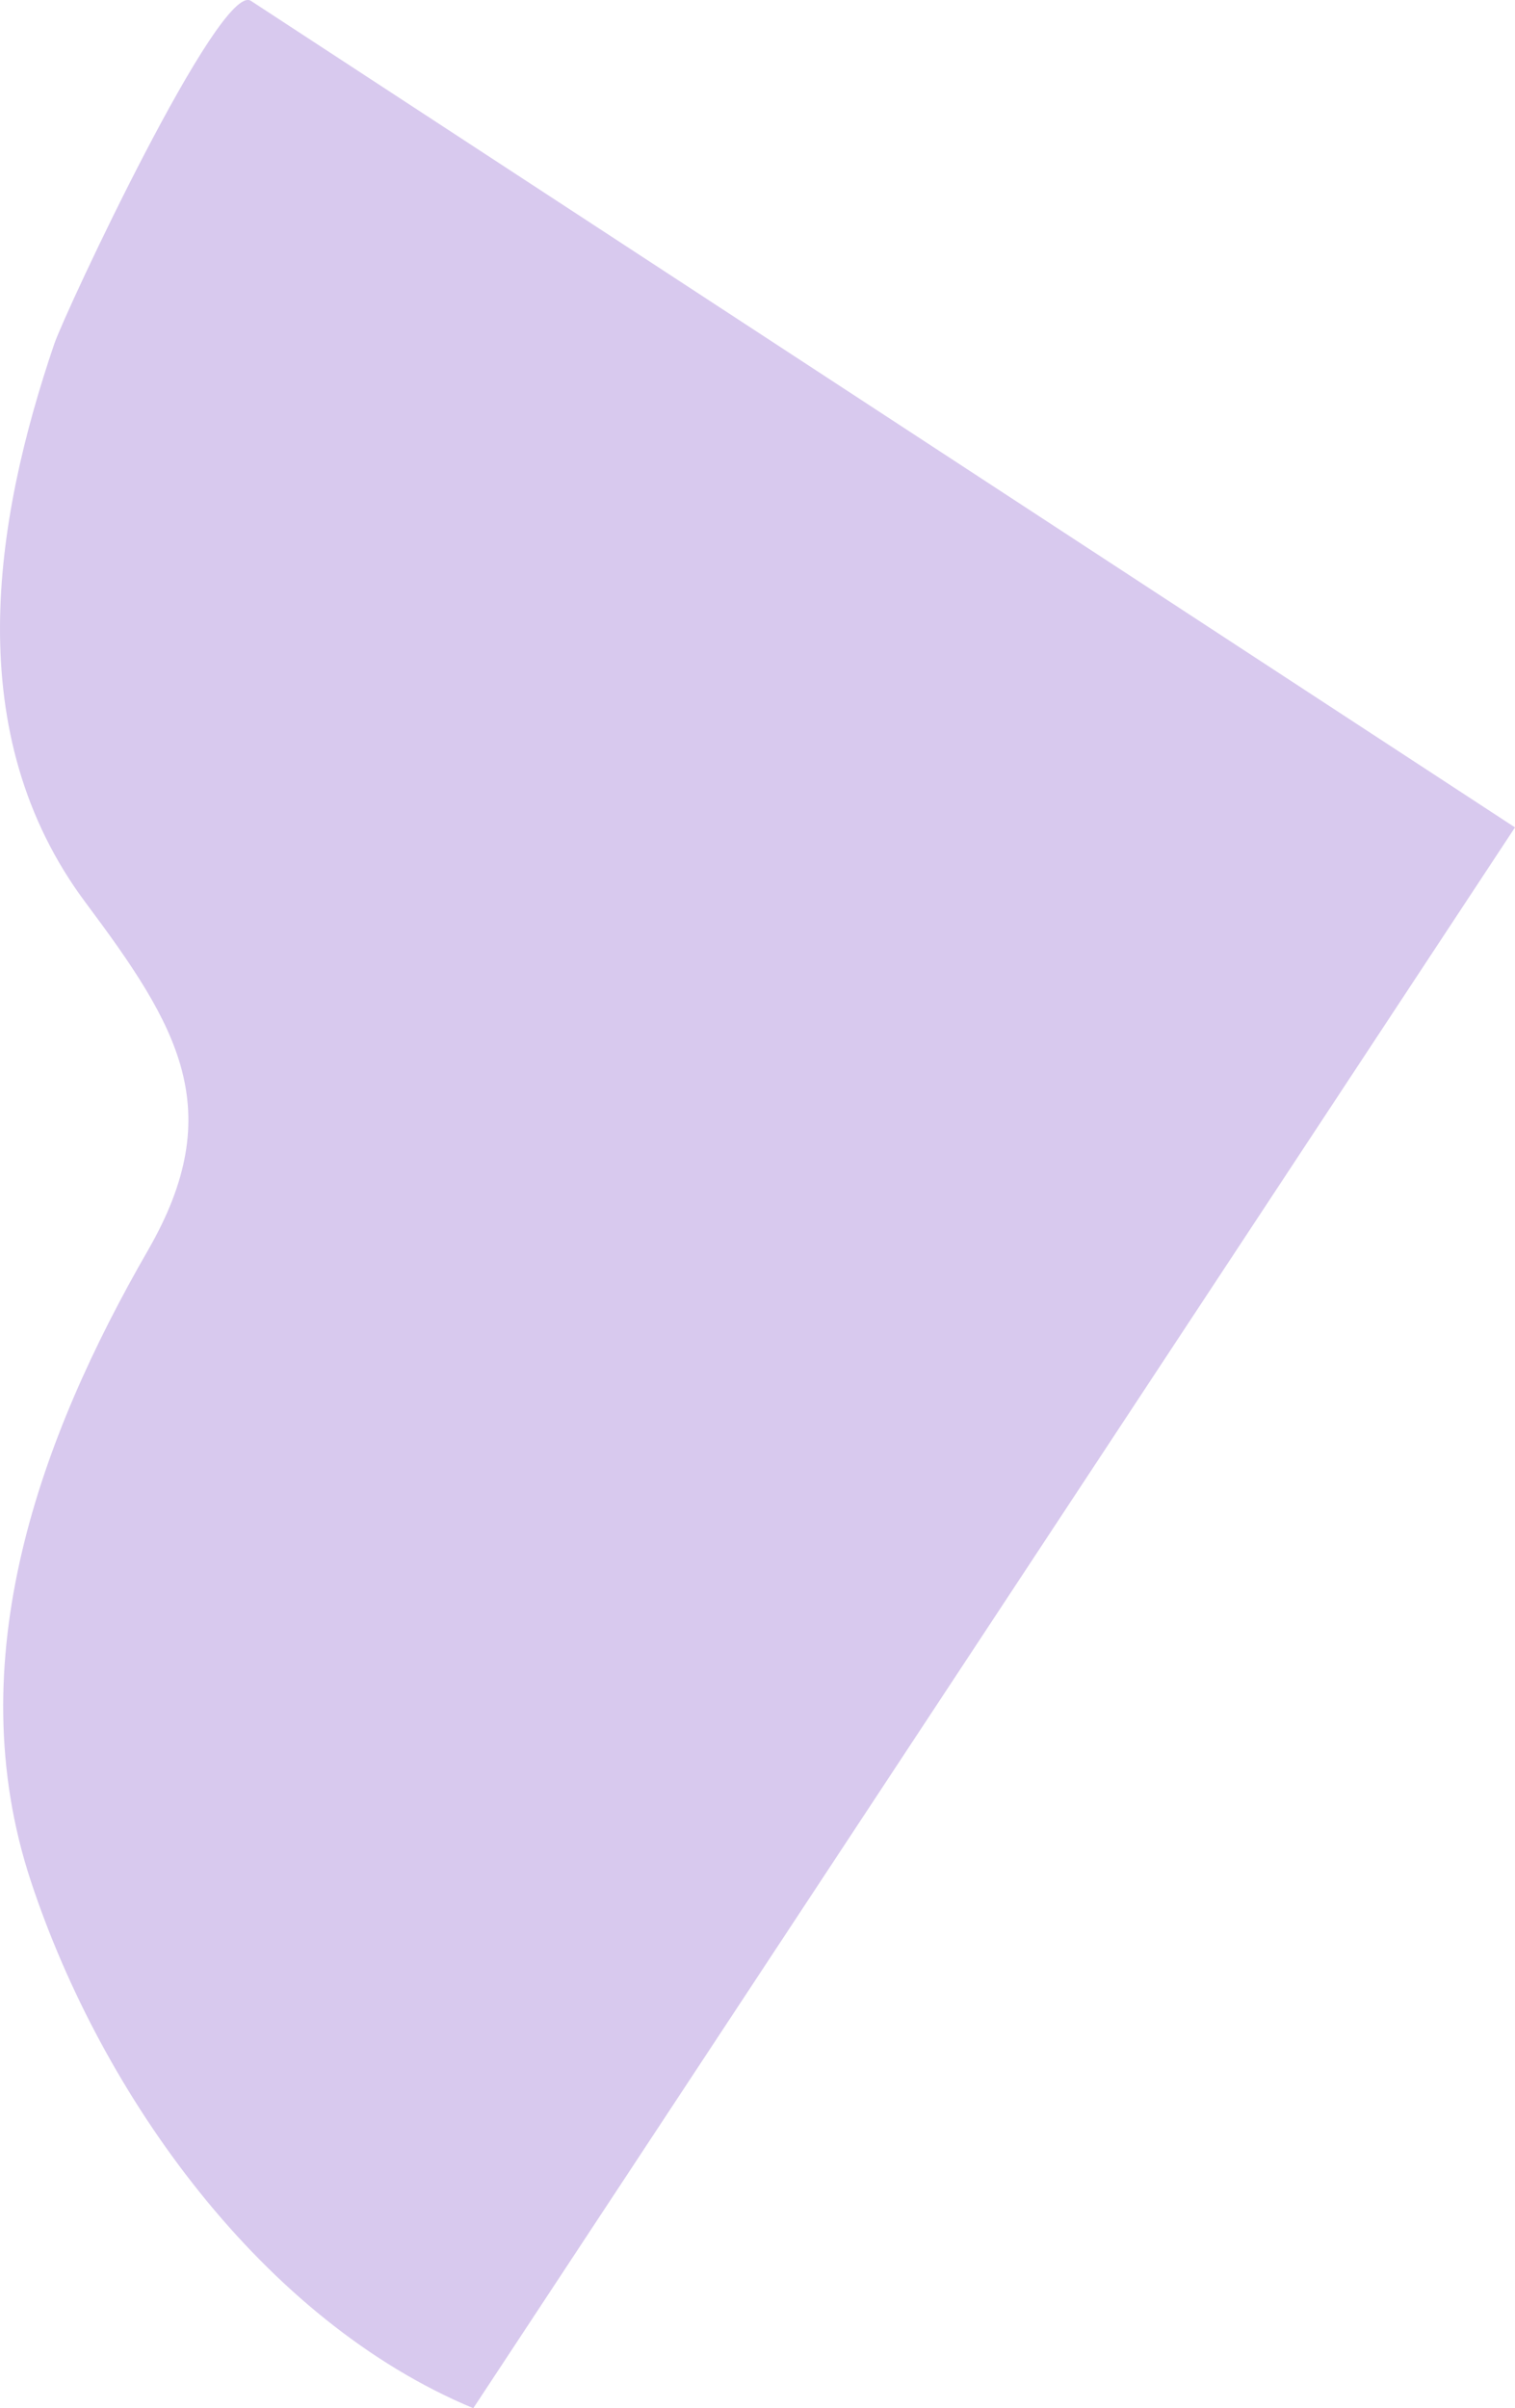 <?xml version="1.0" encoding="UTF-8"?>
<svg id="_レイヤー_2" data-name="レイヤー 2" xmlns="http://www.w3.org/2000/svg" viewBox="0 0 197.56 313.99">
  <defs>
    <style>
      .cls-1 {
        fill: #d8c9ee;
      }
    </style>
  </defs>
  <g id="_レイヤー_1-2" data-name="レイヤー 1">
    <path class="cls-1" d="M32.72.11C28.7-2.51,8.48,40.7,7.07,44.86c-7.85,23.09-12.37,50.79,4.11,72.85,12.01,16.07,18.68,26.98,8.12,45.3-14.04,24.37-24.78,53.47-15.28,82.25,9.25,28.03,30.3,57.34,57.7,68.73L197.56,107.88S32.74.13,32.72.11Z"/>
  </g>
</svg>